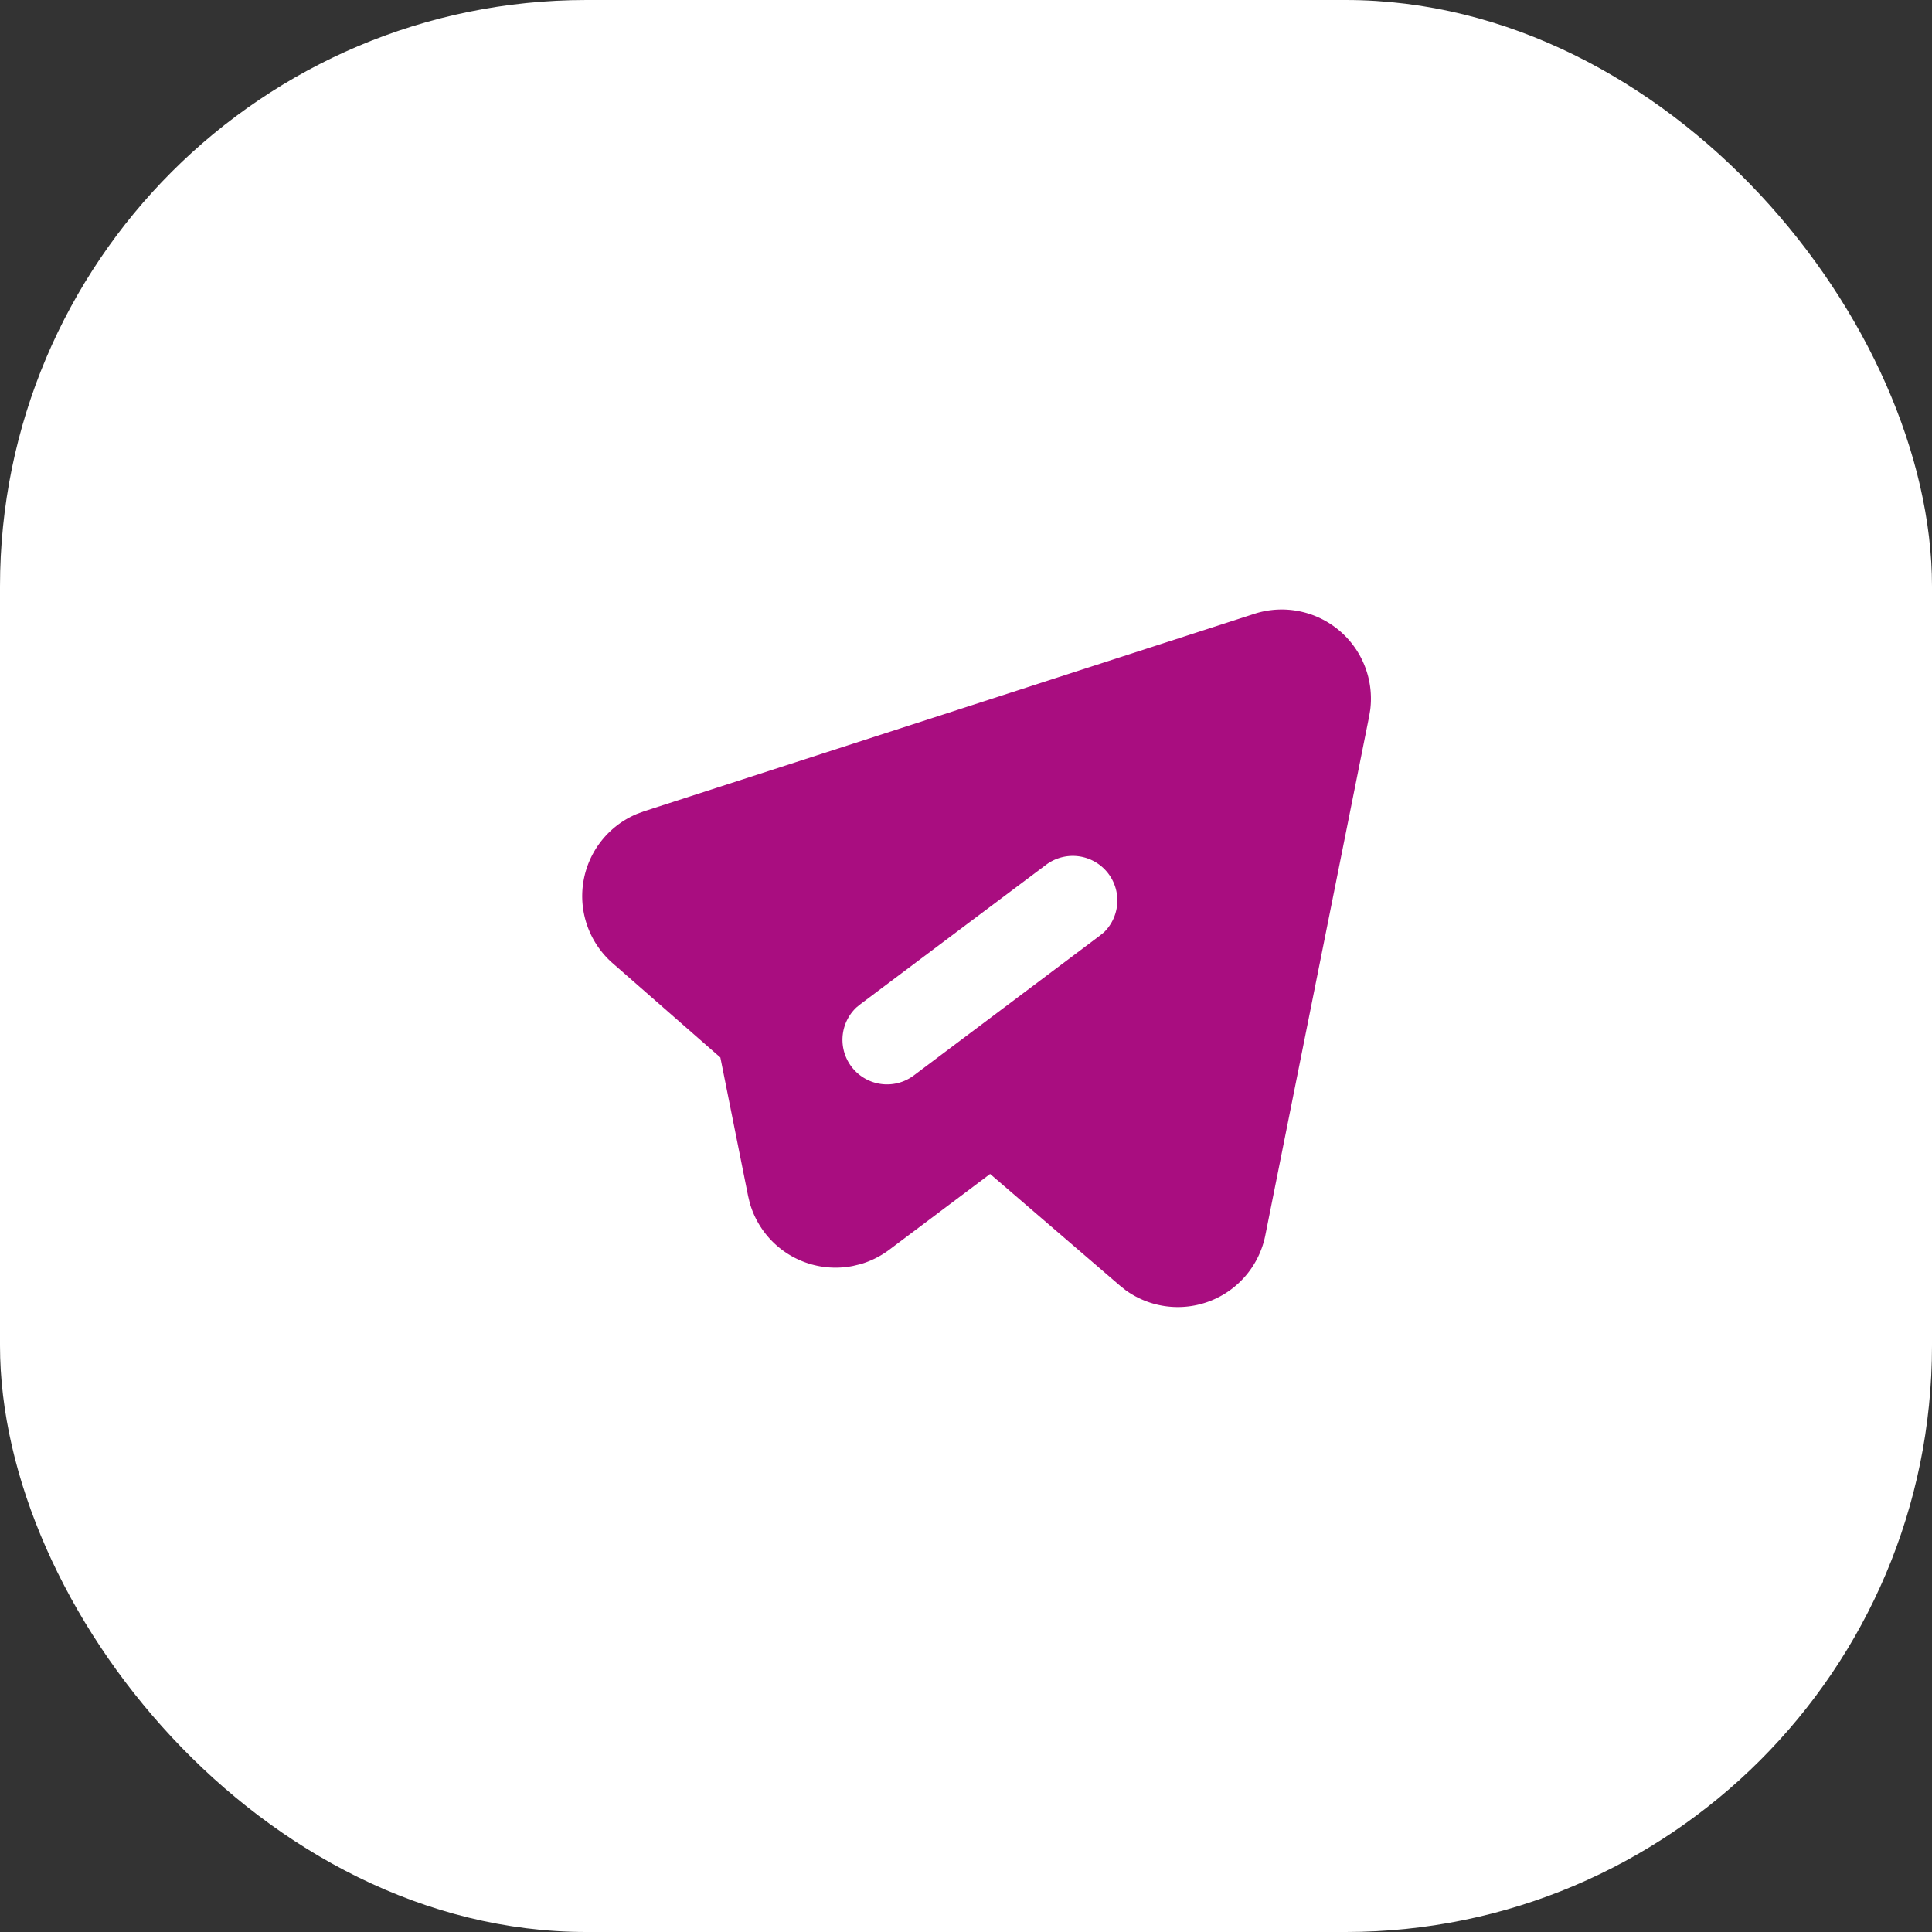 <svg xmlns="http://www.w3.org/2000/svg" width="56" height="56" viewBox="0 0 56 56">
  <rect x="0" y="0" width="56" height="56" fill="#333333" stroke="none"/>
  <rect id="Rectangle_2394" data-name="Rectangle 2394" width="56" height="56" rx="17" fill="#fff"/>
  <path id="Path" d="M20.785.051a2.575,2.575,0,0,0-1.3.074L1.789,5.851l-.19.07a2.583,2.583,0,0,0-.716,4.332l3.122,2.733L4.809,17l.045.189a2.584,2.584,0,0,0,3,1.838l.223-.054a2.624,2.624,0,0,0,.819-.411l2.928-2.2L15.588,19.6l.165.132A2.586,2.586,0,0,0,19.8,18.144L22.812,3.09l.031-.19A2.584,2.584,0,0,0,20.785.051" transform="translate(16.875 17.666)" fill="#a90d80"/>
  <path id="Path-2" data-name="Path" d="M7.571,2.221l-.124.1L5.156,4.043s0,0,0,0L2.067,6.364A1.292,1.292,0,0,1,.393,4.4l.124-.1L2.454,2.845s0,0,0,0L5.9.259A1.292,1.292,0,0,1,7.571,2.221" transform="translate(24.431 24.8)" fill="#fff"/>
</svg>
